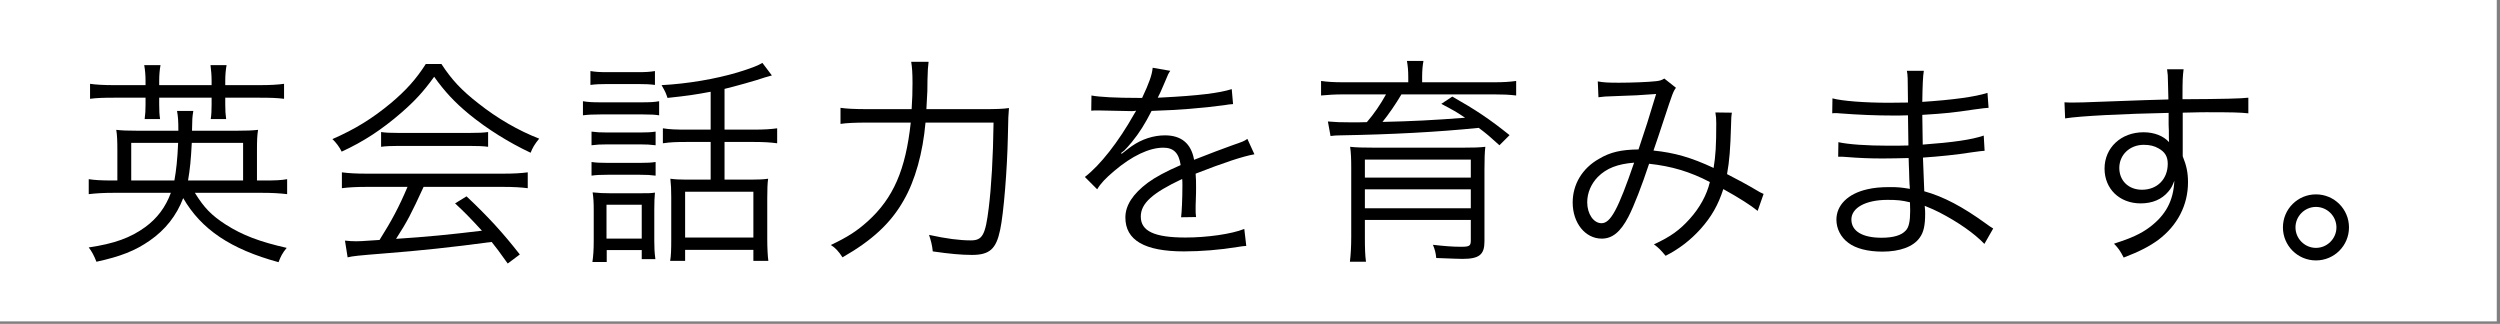 <svg width="193" height="25" viewBox="0 0 193 25" fill="none" xmlns="http://www.w3.org/2000/svg">
<rect x="0" y="0" width="193" height="25" fill="#808080" stroke="none"/>
<g clip-path="url(#clip0_2242_14295)">
<g clip-path="url(#clip1_2242_14295)">
<g clip-path="url(#clip2_2242_14295)">
<path d="M192.75 -0.19H-0.25V24.81H192.75V-0.19Z" fill="white"/>
<path d="M178.792 15.005C180.203 15.005 181.342 16.144 181.342 17.555C181.342 18.966 180.203 20.105 178.792 20.105C177.381 20.105 176.242 18.966 176.242 17.555C176.242 16.144 177.381 15.005 178.792 15.005ZM178.792 15.974C177.925 15.974 177.211 16.688 177.211 17.555C177.211 18.422 177.925 19.136 178.792 19.136C179.659 19.136 180.373 18.422 180.373 17.555C180.373 16.688 179.659 15.974 178.792 15.974Z" fill="black"/>
<path d="M167.401 7.678L167.367 6.335C167.367 5.893 167.35 5.706 167.299 5.349H168.574C168.506 5.893 168.489 6.148 168.489 7.474V7.661C171.702 7.644 173.011 7.61 173.572 7.542V8.749C172.943 8.681 172.348 8.664 170.325 8.664C170.07 8.664 169.883 8.664 168.506 8.698V12.064C168.795 12.778 168.914 13.322 168.914 14.07C168.914 15.838 168.098 17.402 166.636 18.507C165.939 19.017 165.191 19.408 163.95 19.884C163.661 19.34 163.559 19.187 163.202 18.813C164.528 18.388 165.276 18.048 165.956 17.538C167.197 16.603 167.792 15.498 167.86 13.951C167.707 14.359 167.605 14.546 167.401 14.784C166.891 15.396 166.16 15.702 165.259 15.702C163.627 15.702 162.471 14.58 162.471 13.016C162.471 11.401 163.746 10.211 165.48 10.211C166.296 10.211 167.01 10.483 167.452 10.976C167.435 10.738 167.435 10.67 167.435 10.041C167.435 9.973 167.418 9.803 167.418 9.599C167.418 9.361 167.418 9.361 167.418 8.715C164.001 8.783 160.567 8.953 159.428 9.14L159.377 7.899C159.683 7.916 159.802 7.916 160.057 7.916C160.55 7.916 160.55 7.916 163.287 7.814C164.919 7.746 166.245 7.712 167.401 7.678ZM167.35 12.642C167.35 12.081 167.129 11.724 166.636 11.452C166.313 11.265 165.956 11.18 165.497 11.18C164.426 11.18 163.61 11.945 163.61 12.965C163.61 13.951 164.324 14.648 165.361 14.648C166.534 14.648 167.35 13.832 167.35 12.642Z" fill="black"/>
<path d="M153.875 17.64L153.195 18.83C152.413 18.014 151.172 17.147 149.727 16.399C149.438 16.246 149.047 16.076 148.588 15.889C148.622 16.28 148.622 16.28 148.622 16.501C148.622 17.402 148.503 17.946 148.197 18.354C147.704 19.051 146.667 19.425 145.324 19.425C144.202 19.425 143.267 19.187 142.689 18.745C142.111 18.32 141.771 17.657 141.771 16.96C141.771 15.838 142.655 14.954 144.151 14.614C144.661 14.495 145.171 14.444 145.919 14.444C146.48 14.444 146.718 14.461 147.449 14.58C147.432 14.529 147.432 14.529 147.432 14.376C147.432 14.359 147.415 14.291 147.415 14.189C147.398 14.036 147.398 13.679 147.381 13.186C147.364 12.965 147.364 12.642 147.347 12.2C146.735 12.217 145.885 12.234 145.341 12.234C144.321 12.234 143.522 12.2 142.468 12.115C142.281 12.098 142.145 12.098 142.043 12.098C142.026 12.098 141.958 12.098 141.907 12.098L141.924 10.976C142.689 11.146 144.1 11.248 145.817 11.248C146.259 11.248 146.854 11.248 147.33 11.231L147.296 8.902C146.803 8.919 146.531 8.919 146.14 8.919C144.899 8.919 143.522 8.868 141.992 8.749C141.873 8.732 141.771 8.732 141.686 8.732C141.635 8.732 141.55 8.732 141.448 8.749L141.465 7.593C142.196 7.797 143.964 7.933 145.817 7.933C146.157 7.933 146.735 7.916 147.296 7.916C147.279 5.842 147.279 5.842 147.211 5.468H148.52C148.452 5.825 148.418 6.641 148.401 7.865C150.747 7.712 152.498 7.474 153.433 7.168L153.518 8.324C153.229 8.341 153.229 8.341 152.345 8.46C150.747 8.698 150.288 8.749 148.401 8.868C148.418 10.262 148.418 10.262 148.435 11.163C150.747 10.993 152.209 10.789 153.144 10.466L153.212 11.639C152.991 11.656 152.821 11.673 152.226 11.758C151.053 11.945 149.71 12.081 148.452 12.166C148.486 13.118 148.486 13.118 148.554 14.767C150.033 15.175 151.512 15.957 153.297 17.249C153.569 17.453 153.654 17.504 153.875 17.64ZM147.466 16.263L147.449 15.617C146.803 15.464 146.463 15.43 145.715 15.43C144.032 15.43 142.927 16.042 142.927 16.943C142.927 17.844 143.777 18.354 145.256 18.354C146.157 18.354 146.803 18.167 147.126 17.793C147.364 17.555 147.466 17.079 147.466 16.263Z" fill="black"/>
<path d="M123.4 7.508L123.349 6.284C123.791 6.369 124.165 6.386 124.998 6.386C125.933 6.386 127.293 6.335 127.854 6.267C128.16 6.233 128.296 6.182 128.483 6.063L129.384 6.777C129.163 7.083 129.129 7.185 128.449 9.242C128.075 10.398 127.956 10.721 127.65 11.622C129.282 11.792 130.54 12.149 132.291 12.965C132.444 12.013 132.495 11.282 132.495 9.514C132.495 9.14 132.478 8.987 132.427 8.681L133.702 8.698C133.651 9.004 133.651 9.123 133.634 9.752C133.583 11.486 133.515 12.404 133.328 13.441C134.246 13.917 134.824 14.223 135.657 14.716C135.793 14.801 135.912 14.869 136.15 14.971L135.691 16.28C135.164 15.855 134.297 15.294 133.039 14.597C132.648 15.821 132.121 16.739 131.288 17.674C130.506 18.541 129.622 19.221 128.585 19.748C128.194 19.289 128.075 19.153 127.684 18.864C128.976 18.269 129.673 17.759 130.438 16.909C131.22 16.042 131.764 15.056 132.002 14.053C130.472 13.254 129.044 12.829 127.31 12.642C126.766 14.291 126.137 15.923 125.712 16.739C125.1 17.912 124.471 18.422 123.655 18.422C122.38 18.422 121.411 17.215 121.411 15.634C121.411 14.24 122.142 12.999 123.434 12.268C124.318 11.741 125.151 11.554 126.494 11.537C127.055 9.871 127.259 9.225 127.854 7.253C126.511 7.355 126.256 7.372 124.641 7.423C123.961 7.44 123.791 7.457 123.4 7.508ZM126.154 12.557C124.879 12.659 124.029 12.982 123.349 13.662C122.839 14.189 122.533 14.886 122.533 15.617C122.533 16.518 123.026 17.232 123.638 17.232C124.335 17.232 124.913 16.178 126.154 12.557Z" fill="black"/>
<path d="M108.718 6.352V5.944C108.718 5.434 108.684 5.111 108.616 4.703H109.891C109.823 5.077 109.789 5.451 109.789 5.944V6.352H115.297C116.079 6.352 116.572 6.318 117.048 6.25V7.372C116.487 7.304 115.977 7.287 115.348 7.287H108.191C107.715 8.086 107.222 8.8 106.729 9.412C109.024 9.361 110.673 9.276 113.104 9.089C112.475 8.664 112.152 8.477 111.268 8.018L112.118 7.457C113.92 8.477 114.991 9.191 116.538 10.432L115.756 11.214C115.025 10.551 114.753 10.313 114.158 9.871C110.979 10.194 107.426 10.381 103.482 10.449C103.227 10.449 102.938 10.466 102.717 10.5L102.513 9.378C103.125 9.429 103.448 9.446 104.417 9.446C104.757 9.446 104.944 9.446 105.522 9.429C106.083 8.783 106.576 8.052 107.001 7.287H103.703C103.04 7.287 102.513 7.321 101.986 7.372V6.25C102.462 6.318 102.955 6.352 103.737 6.352H108.718ZM113.546 16.977H105.369V18.337C105.369 19.187 105.386 19.714 105.454 20.207H104.213C104.281 19.612 104.315 19.051 104.315 18.269V12.965C104.315 12.285 104.298 11.826 104.23 11.333C104.655 11.384 105.25 11.401 106.202 11.401H112.832C113.801 11.401 114.226 11.384 114.668 11.333C114.617 11.775 114.6 12.268 114.6 13.118V18.643C114.6 19.663 114.192 19.986 112.9 19.986C112.781 19.986 112.101 19.969 110.877 19.918C110.843 19.527 110.775 19.272 110.622 18.898C111.506 19 112.135 19.051 112.798 19.051C113.444 19.051 113.546 18.983 113.546 18.558V16.977ZM113.546 13.713V12.319H105.369V13.713H113.546ZM113.546 14.614H105.369V16.076H113.546V14.614Z" fill="black"/>
<path d="M87.899 7.559H88.171C88.732 6.369 88.936 5.774 88.987 5.23L90.347 5.468C90.194 5.689 90.194 5.689 89.905 6.386C89.684 6.93 89.463 7.389 89.378 7.542C89.582 7.525 89.582 7.525 89.735 7.525C92.455 7.389 94.155 7.185 95.09 6.879L95.192 8.035C94.92 8.052 94.818 8.069 94.512 8.12C92.744 8.358 90.959 8.494 88.902 8.562C88.392 9.565 87.967 10.245 87.372 10.976C87.202 11.18 86.862 11.571 86.794 11.622C86.675 11.707 86.59 11.775 86.573 11.792C86.573 11.809 86.556 11.809 86.556 11.809C86.556 11.826 86.556 11.826 86.556 11.826C86.573 11.86 86.573 11.86 86.59 11.877C87.202 11.401 87.202 11.401 87.372 11.282C88.154 10.738 89.055 10.449 89.939 10.449C91.197 10.449 91.962 11.078 92.183 12.336C93.424 11.843 94.393 11.486 95.141 11.214C95.974 10.925 96.025 10.908 96.297 10.721L96.841 11.911C95.957 12.064 94.427 12.574 92.302 13.407C92.336 13.849 92.336 14.019 92.336 14.444C92.336 14.665 92.336 15.039 92.319 15.379C92.302 15.753 92.302 15.991 92.302 16.144C92.302 16.382 92.302 16.518 92.336 16.756L91.18 16.773C91.231 16.399 91.282 15.362 91.282 14.325C91.282 14.053 91.282 14.019 91.265 13.815C88.953 14.903 88.069 15.702 88.069 16.722C88.069 17.844 89.123 18.337 91.52 18.337C93.203 18.337 95.09 18.065 96.059 17.674L96.212 18.983C95.957 19 95.872 19.017 95.532 19.068C94.189 19.289 92.71 19.408 91.401 19.408C88.358 19.408 86.879 18.541 86.879 16.79C86.879 15.855 87.457 14.971 88.613 14.104C89.191 13.679 90.007 13.237 91.146 12.744C91.01 11.809 90.602 11.401 89.803 11.401C88.732 11.401 87.389 12.03 86.012 13.203C85.349 13.764 84.975 14.155 84.703 14.614L83.751 13.662C84.924 12.761 86.335 10.976 87.559 8.8C87.61 8.715 87.61 8.715 87.712 8.545C87.644 8.562 87.474 8.579 87.389 8.579C87.117 8.579 85.519 8.545 84.89 8.528C84.805 8.528 84.669 8.528 84.618 8.528C84.465 8.528 84.431 8.528 84.244 8.545L84.261 7.372C84.873 7.491 86.165 7.559 87.899 7.559Z" fill="black"/>
<path d="M71.517 8.426H75.903C76.923 8.426 77.433 8.409 77.892 8.341C77.841 8.953 77.841 8.953 77.807 10.568C77.756 13.067 77.484 16.484 77.212 17.742C76.906 19.221 76.396 19.68 75.036 19.68C74.22 19.68 73.302 19.595 72.01 19.408C71.959 18.915 71.874 18.592 71.721 18.133C73.047 18.422 74.067 18.558 74.951 18.558C75.852 18.558 76.073 18.133 76.328 16.076C76.532 14.427 76.668 12.149 76.702 9.463H71.449C71.245 11.792 70.65 13.934 69.766 15.464C68.78 17.215 67.335 18.558 65.04 19.867C64.751 19.408 64.462 19.102 64.139 18.915C65.465 18.286 66.162 17.827 66.995 17.079C68.967 15.294 69.919 13.101 70.31 9.463H66.978C66.009 9.463 65.329 9.497 64.887 9.565V8.324C65.363 8.392 65.924 8.426 66.995 8.426H70.378C70.429 7.661 70.446 7.117 70.446 6.42C70.446 5.621 70.412 5.179 70.344 4.771H71.687C71.636 5.179 71.619 5.434 71.602 6.148C71.602 6.947 71.602 6.947 71.517 8.426Z" fill="black"/>
<path d="M54.863 10.007V7.083C53.588 7.321 53.112 7.389 51.531 7.559C51.412 7.202 51.378 7.1 51.072 6.573C53.061 6.471 55.254 6.097 56.954 5.587C57.906 5.298 58.535 5.06 58.858 4.856L59.589 5.825C59.249 5.927 59.062 5.978 59.045 5.978C58.433 6.199 56.648 6.692 55.934 6.862V10.007H58.178C59.028 10.007 59.504 9.973 59.997 9.905V11.061C59.487 10.993 58.994 10.959 58.178 10.959H55.934V13.866H58.025C58.586 13.866 58.943 13.849 59.3 13.798C59.249 14.138 59.232 14.631 59.232 15.311V18.473C59.232 19.119 59.266 19.782 59.317 20.139H58.161V19.289H52.891V20.139H51.735C51.803 19.765 51.82 19.289 51.82 18.49V15.226C51.82 14.631 51.803 14.257 51.752 13.798C52.109 13.849 52.483 13.866 52.959 13.866H54.863V10.959H53.061C52.177 10.959 51.752 10.976 51.174 11.061V9.905C51.701 9.99 52.143 10.007 53.078 10.007H54.863ZM52.891 14.801V18.337H58.161V14.801H52.891ZM45.581 6.556V5.485C46.006 5.553 46.261 5.57 46.89 5.57H49.253C49.865 5.57 50.137 5.553 50.562 5.485V6.556C50.188 6.505 49.797 6.488 49.253 6.488H46.89C46.329 6.488 45.989 6.505 45.581 6.556ZM45.003 8.902V7.814C45.411 7.882 45.717 7.899 46.363 7.899H49.525C50.205 7.899 50.511 7.882 50.885 7.814V8.902C50.528 8.851 50.273 8.834 49.661 8.834H46.363C45.768 8.834 45.411 8.851 45.003 8.902ZM45.666 11.214V10.16C46.074 10.211 46.295 10.228 46.89 10.228H49.406C49.984 10.228 50.256 10.211 50.613 10.16V11.214C50.154 11.163 49.95 11.146 49.406 11.146H46.89C46.329 11.146 46.074 11.163 45.666 11.214ZM45.666 13.56V12.506C46.023 12.557 46.295 12.574 46.89 12.574H49.406C50.001 12.574 50.273 12.557 50.613 12.506V13.56C50.205 13.509 49.95 13.492 49.406 13.492H46.89C46.329 13.492 46.023 13.509 45.666 13.56ZM46.839 19.306V20.224H45.734C45.802 19.765 45.836 19.289 45.836 18.592V16.263C45.836 15.668 45.819 15.294 45.751 14.852C46.193 14.903 46.618 14.92 47.128 14.92H49.321C50.052 14.92 50.256 14.92 50.562 14.869C50.528 15.226 50.511 15.583 50.511 16.195V18.609C50.511 19.153 50.528 19.493 50.596 20.003H49.542V19.306H46.839ZM46.822 15.804V18.422H49.542V15.804H46.822Z" fill="black"/>
<path d="M31.46 14.427H28.332C27.499 14.427 26.904 14.461 26.394 14.529V13.305C26.921 13.373 27.482 13.407 28.332 13.407H38.804C39.671 13.407 40.215 13.373 40.742 13.305V14.529C40.215 14.461 39.637 14.427 38.804 14.427H32.701C31.766 16.467 31.443 17.096 30.576 18.439C32.922 18.286 34.69 18.116 37.206 17.81C36.186 16.705 35.88 16.399 35.132 15.702L36.016 15.158C37.716 16.756 38.855 18.014 40.13 19.646L39.195 20.343C38.532 19.408 38.311 19.119 37.954 18.677C34.928 19.085 32.361 19.357 29.709 19.561C27.601 19.731 27.261 19.765 26.836 19.867L26.632 18.575C26.921 18.609 27.244 18.626 27.499 18.626C27.771 18.626 27.771 18.626 29.301 18.524C30.253 17.011 30.797 15.991 31.46 14.427ZM32.871 4.941H34.078C34.877 6.165 35.625 6.964 36.934 7.984C38.413 9.157 40.045 10.092 41.626 10.704C41.286 11.112 41.116 11.401 40.963 11.792C39.263 10.993 37.614 9.956 36.237 8.834C35.098 7.899 34.316 7.049 33.517 5.927C32.684 7.083 32.038 7.78 30.967 8.715C29.471 10.007 28.077 10.925 26.377 11.707C26.207 11.35 25.935 10.993 25.663 10.738C27.414 9.973 28.757 9.14 30.168 7.967C31.341 6.981 32.123 6.114 32.871 4.941ZM29.42 11.333V10.194C29.76 10.245 30.134 10.262 30.763 10.262H36.254C36.917 10.262 37.308 10.245 37.682 10.194V11.333C37.325 11.282 36.883 11.265 36.254 11.265H30.746C30.236 11.265 29.76 11.282 29.42 11.333Z" fill="black"/>
<path d="M20.246 14.886H15.044C15.758 16.042 16.319 16.62 17.424 17.334C18.733 18.167 20.042 18.66 22.133 19.136C21.81 19.527 21.674 19.782 21.504 20.241C17.815 19.238 15.537 17.708 14.143 15.294C13.633 16.637 12.766 17.742 11.559 18.575C10.437 19.357 9.315 19.799 7.445 20.207C7.275 19.765 7.088 19.408 6.85 19.102C8.822 18.813 10.08 18.354 11.202 17.538C12.137 16.858 12.783 15.991 13.191 14.886H8.754C7.989 14.886 7.445 14.92 6.85 14.988V13.832C7.309 13.9 7.768 13.934 8.669 13.934H9.06V11.605C9.06 10.874 9.043 10.432 8.975 10.024C9.417 10.075 9.825 10.092 10.624 10.092H13.769C13.769 9.344 13.752 9.055 13.667 8.562H14.925C14.84 9.072 14.84 9.174 14.823 10.092H18.274C19.073 10.092 19.464 10.075 19.923 10.024C19.855 10.432 19.838 10.84 19.838 11.588V13.934H20.314C21.266 13.934 21.691 13.917 22.167 13.832V14.988C21.572 14.92 21.028 14.886 20.246 14.886ZM10.131 13.934H13.463C13.599 13.186 13.701 12.302 13.752 11.027H10.131V13.934ZM14.517 13.934H18.767V11.027H14.806C14.738 12.336 14.67 13.033 14.517 13.934ZM11.236 6.573V6.233C11.236 5.808 11.202 5.417 11.134 5.026H12.392C12.324 5.4 12.29 5.808 12.29 6.233V6.573H16.336V6.233C16.336 5.808 16.302 5.451 16.251 5.026H17.492C17.424 5.417 17.39 5.791 17.39 6.233V6.573H20.008C20.875 6.573 21.436 6.539 21.929 6.471V7.627C21.385 7.559 20.875 7.542 20.008 7.542H17.39V8.069C17.39 8.545 17.407 8.8 17.458 9.191H16.268C16.319 8.868 16.336 8.528 16.336 8.086V7.542H12.29V8.069C12.29 8.545 12.307 8.851 12.358 9.191H11.168C11.219 8.817 11.236 8.494 11.236 8.086V7.542H8.839C7.972 7.542 7.479 7.559 6.952 7.627V6.471C7.428 6.539 7.989 6.573 8.839 6.573H11.236Z" fill="black"/>
</g>
</g>
</g>
<defs>
<clipPath id="clip0_2242_14295">
<rect width="193" height="25" fill="white"/>
</clipPath>
<clipPath id="clip1_2242_14295">
<rect width="215.5" height="25" fill="white"/>
</clipPath>
<clipPath id="clip2_2242_14295">
<rect width="193" height="25" fill="white"/>
</clipPath>
</defs>
</svg>
